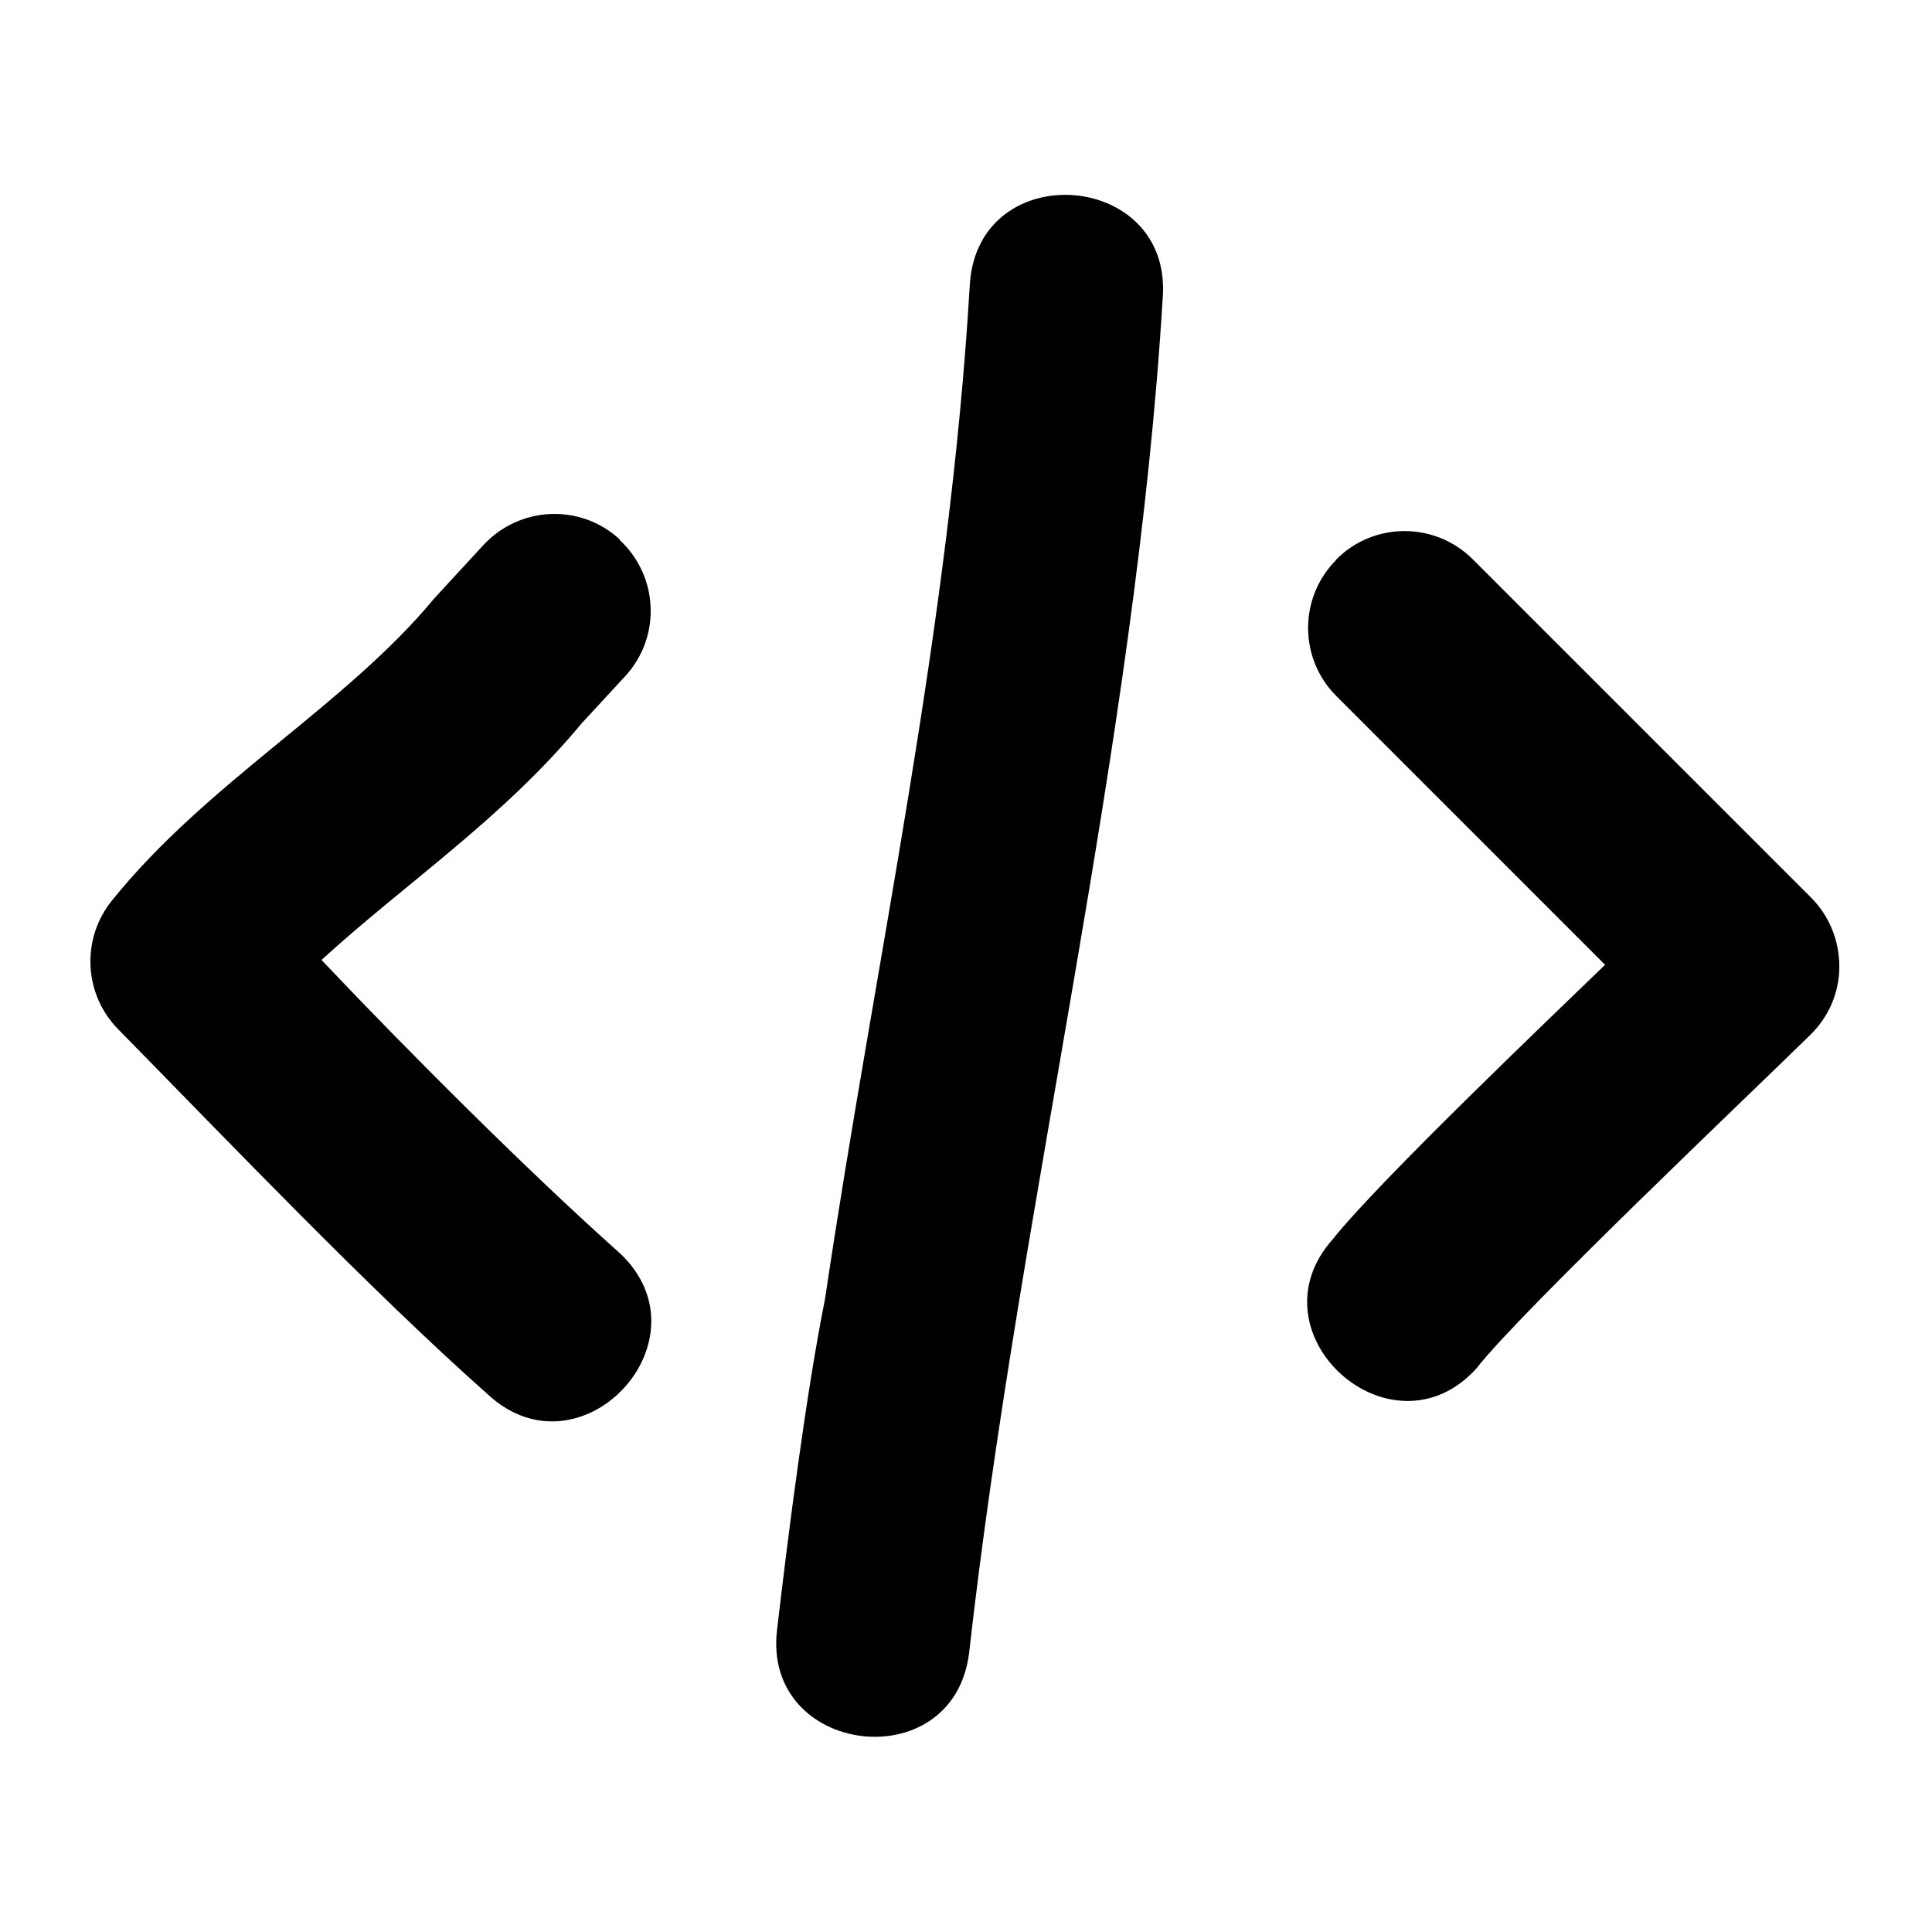 <svg xmlns="http://www.w3.org/2000/svg" viewBox="0 0 640 640"><!--! Font Awesome Pro 7.1.0 by @fontawesome - https://fontawesome.com License - https://fontawesome.com/license (Commercial License) Copyright 2025 Fonticons, Inc. --><path fill="currentColor" d="M385.2 98.2C387.9 56.5 324.5 51.9 321.3 93.7C314.6 208.6 290 317.8 273.3 430.3C267.1 461.2 261.1 508.1 257.4 540C252.5 581.5 315.6 589.4 321 547.8C337.7 399.1 376.3 246.9 385.2 98.1zM205.3 178.7L205.3 178.7C192.3 166.7 172.1 167.6 160.1 180.6C159.3 181.5 144.2 197.8 143.8 198.3C114.3 233.9 68.5 259.2 37.1 298.3C26.8 311 27.7 329.5 39.3 341.1C76.6 379.1 122.7 427.4 161.7 462C192.5 490.4 235.8 443.9 205.4 415.2C175.5 388.6 134.7 347.8 106.5 318C134.6 292.3 166.3 271.4 192.7 239.6L207.1 224C219.1 211 218.2 190.8 205.2 178.8zM442.7 185.4C430.2 197.9 430.2 218.1 442.7 230.6L531.7 319.6C513.1 337.6 456.9 391.2 441.5 410.5C413.6 441.8 461 484.3 489.1 453.3C503.2 435 581.6 360.6 599.6 342.9C605.8 336.9 609.3 328.8 609.3 320.2C609.3 311.6 606 303.4 599.9 297.3L487.9 185.3C475.4 172.8 455.1 172.8 442.7 185.3z"/></svg>
